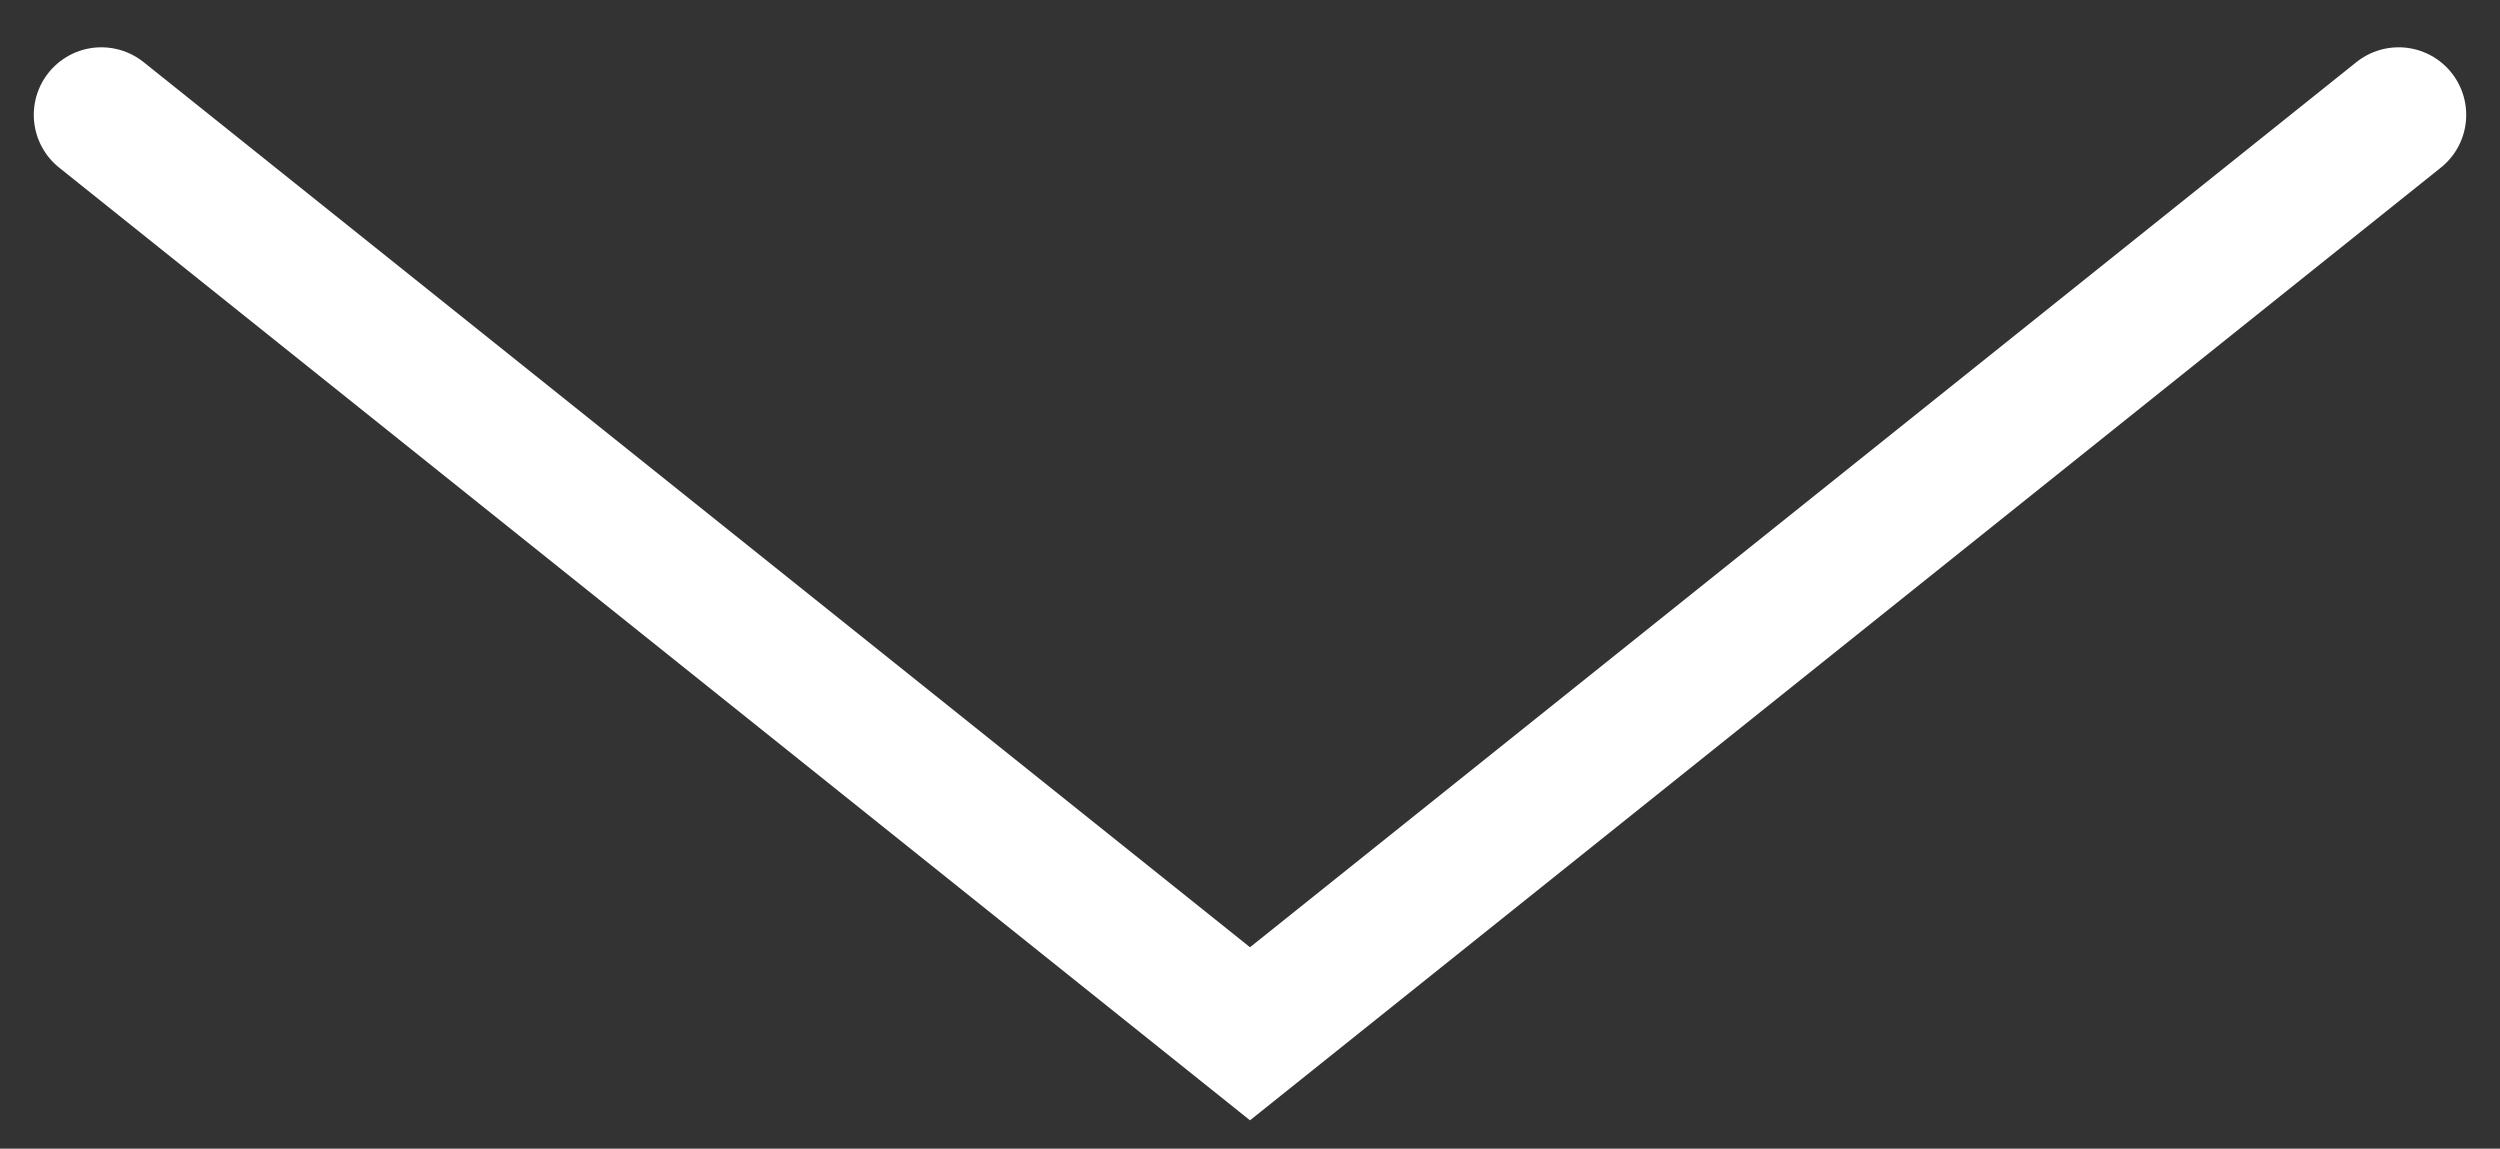 <svg xmlns="http://www.w3.org/2000/svg" viewBox="0 0 37 17"><rect x="0" y="0" width="37" height="17" fill="#333333" stroke="none"/><path fill="none" stroke="#fff" stroke-width="2" stroke-linecap="round" stroke-miterlimit="10" d="M35.5 1.7l-17 13.6-17-13.6"/></svg>